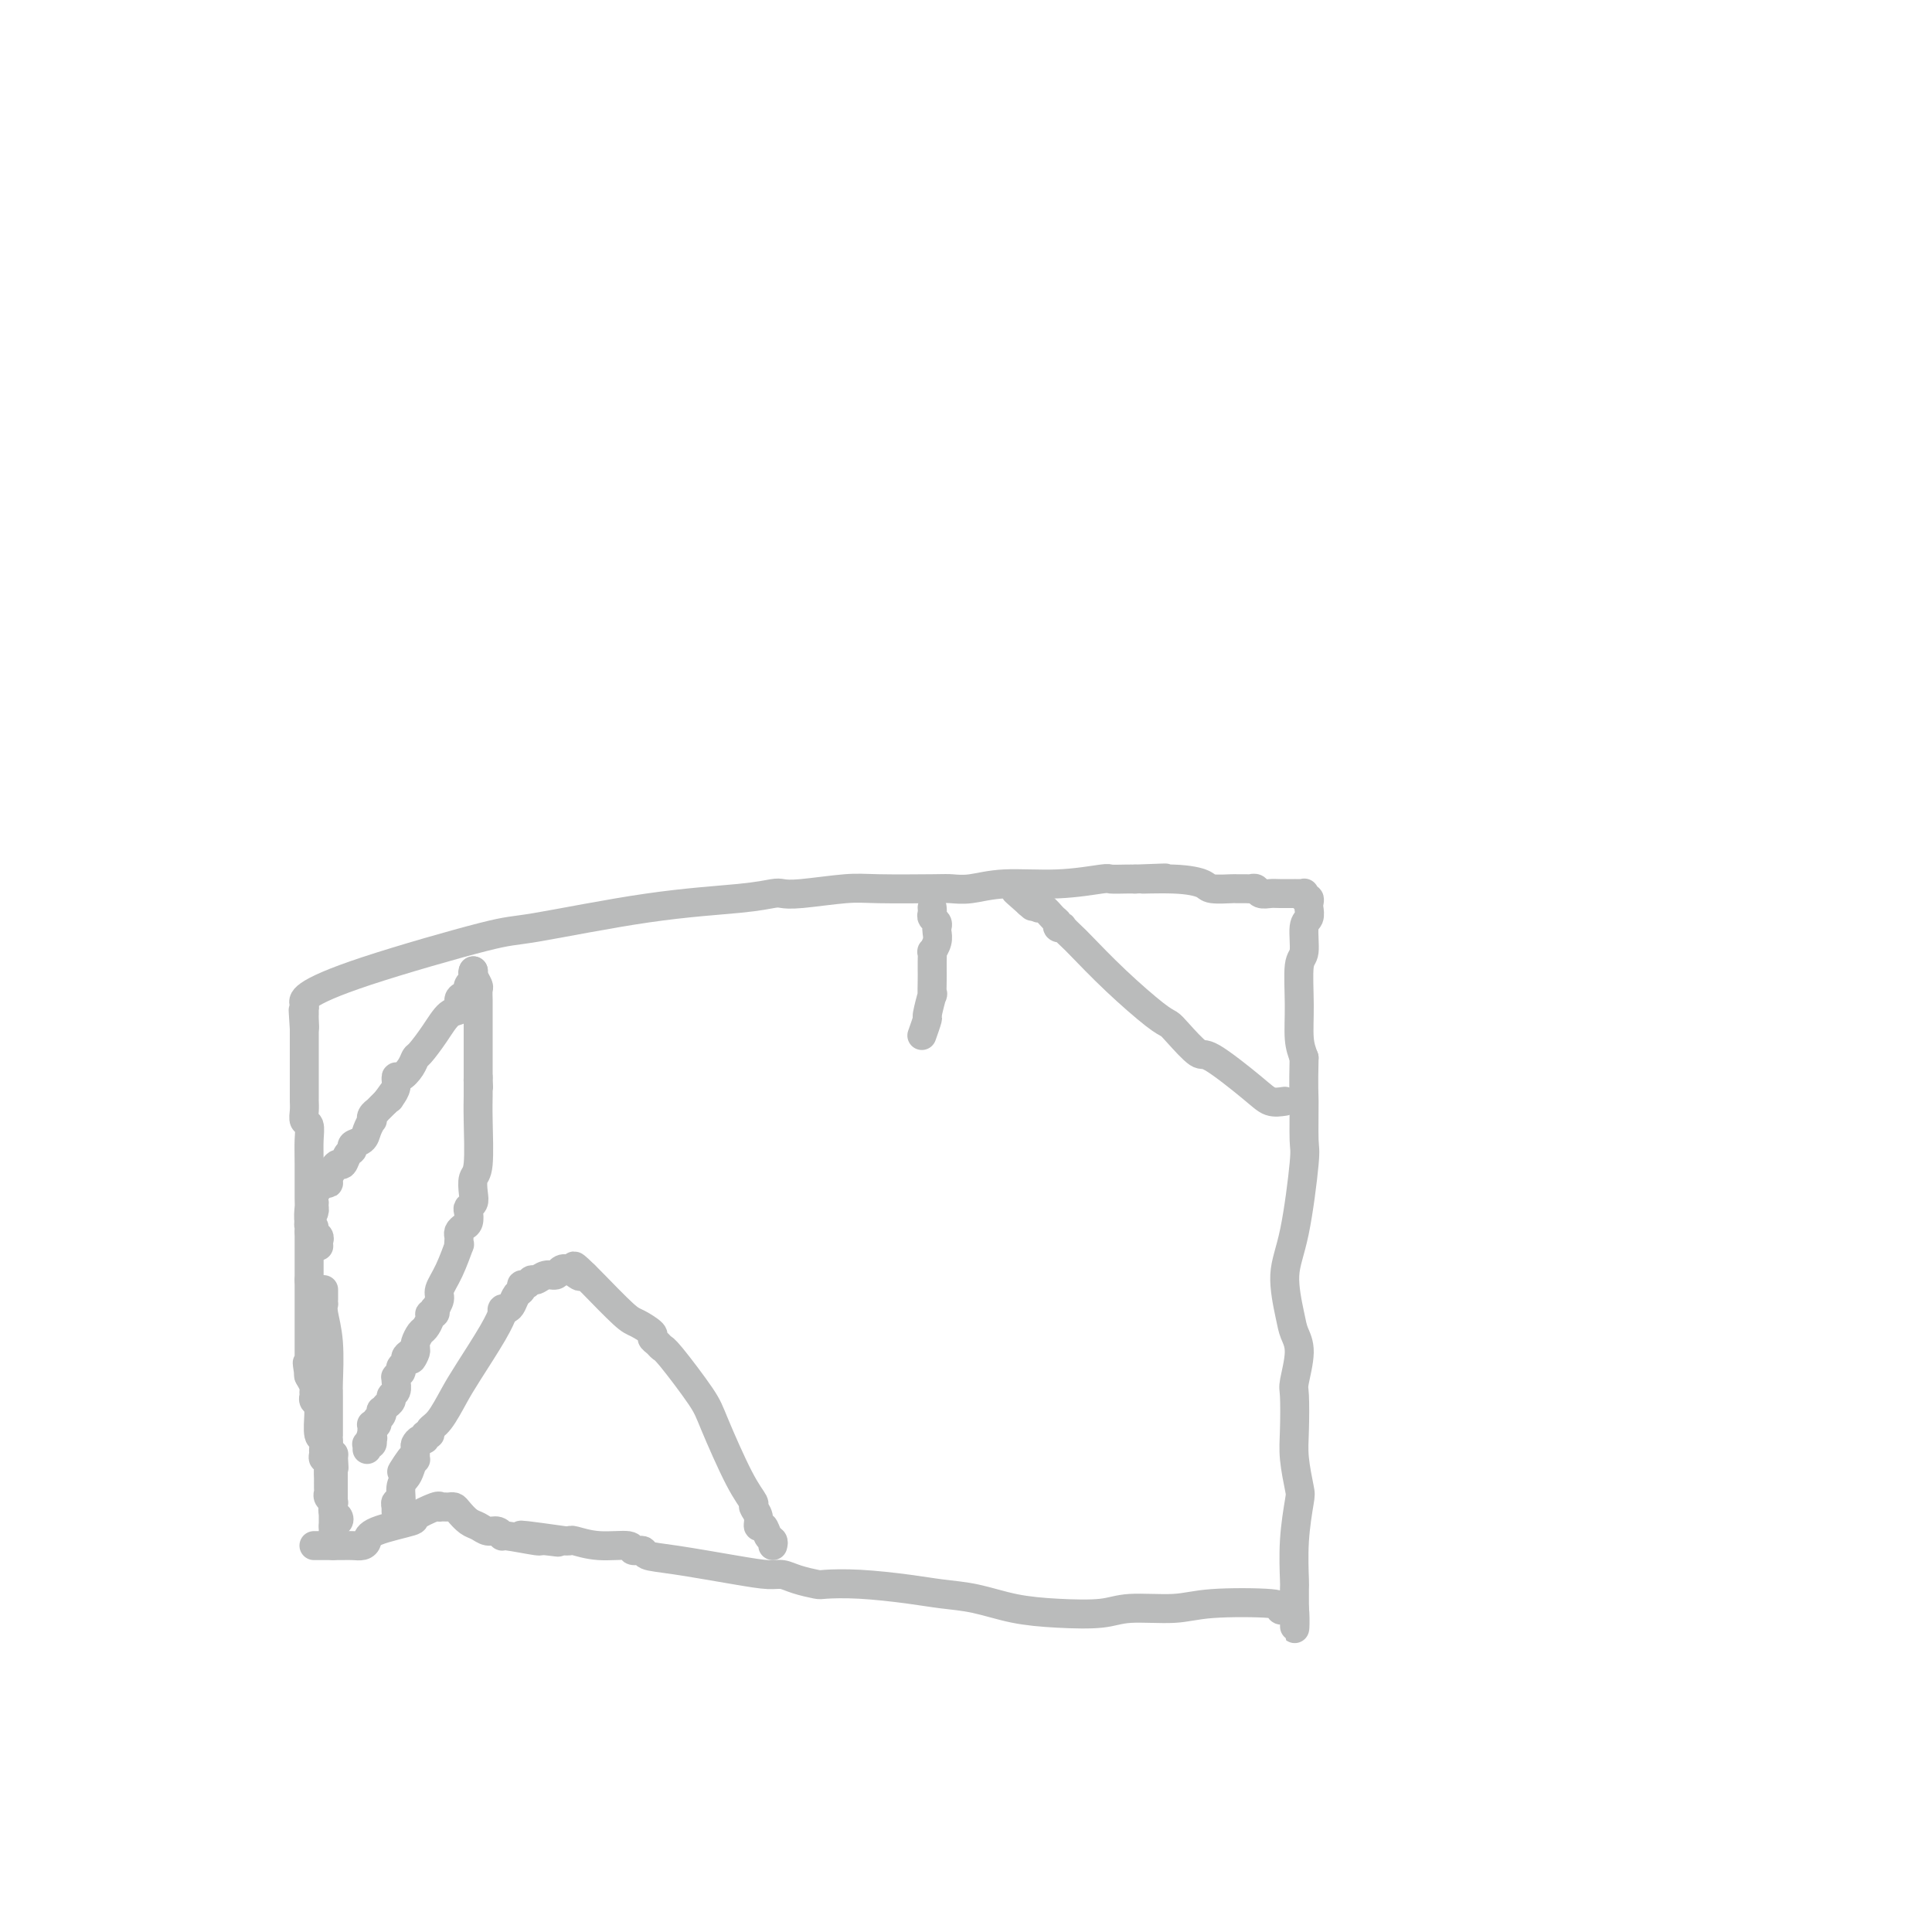 <svg viewBox='0 0 400 400' version='1.1' xmlns='http://www.w3.org/2000/svg' xmlns:xlink='http://www.w3.org/1999/xlink'><g fill='none' stroke='#BABBBB' stroke-width='6' stroke-linecap='round' stroke-linejoin='round'><path d='M64,255c0.000,0.000 0.100,0.100 0.1,0.1'/><path d='M66,258c-0.033,-0.332 -0.065,-0.664 0,-1c0.065,-0.336 0.228,-0.675 0,-1c-0.228,-0.325 -0.846,-0.635 -1,-1c-0.154,-0.365 0.155,-0.785 0,-1c-0.155,-0.215 -0.774,-0.224 -1,-1c-0.226,-0.776 -0.060,-2.320 0,-3c0.060,-0.680 0.012,-0.496 0,-2c-0.012,-1.504 0.011,-4.696 0,-7c-0.011,-2.304 -0.055,-3.721 0,-5c0.055,-1.279 0.211,-2.422 0,-3c-0.211,-0.578 -0.789,-0.593 -1,-1c-0.211,-0.407 -0.057,-1.206 0,-2c0.057,-0.794 0.015,-1.583 0,-2c-0.015,-0.417 -0.004,-0.461 0,-1c0.004,-0.539 0.001,-1.574 0,-3c-0.001,-1.426 -0.000,-3.243 0,-4c0.000,-0.757 0.000,-0.455 0,-1c-0.000,-0.545 -0.000,-1.936 0,-3c0.000,-1.064 0.000,-1.801 0,-2c-0.000,-0.199 -0.000,0.139 0,0c0.000,-0.139 0.000,-0.754 0,-1c-0.000,-0.246 -0.000,-0.123 0,0'/><path d='M63,213c-0.464,-7.144 -0.124,-2.503 0,-1c0.124,1.503 0.033,-0.132 0,-1c-0.033,-0.868 -0.009,-0.968 0,-1c0.009,-0.032 0.002,0.006 0,0c-0.002,-0.006 -0.001,-0.054 0,0c0.001,0.054 -0.000,0.211 0,0c0.000,-0.211 0.001,-0.791 0,-1c-0.001,-0.209 -0.002,-0.046 0,0c0.002,0.046 0.009,-0.024 0,0c-0.009,0.024 -0.034,0.143 0,0c0.034,-0.143 0.129,-0.546 0,-1c-0.129,-0.454 -0.480,-0.958 1,-2c1.480,-1.042 4.793,-2.622 12,-5c7.207,-2.378 18.309,-5.555 24,-7c5.691,-1.445 5.972,-1.158 11,-2c5.028,-0.842 14.805,-2.813 23,-4c8.195,-1.187 14.810,-1.590 19,-2c4.190,-0.410 5.954,-0.828 7,-1c1.046,-0.172 1.372,-0.099 2,0c0.628,0.099 1.556,0.222 4,0c2.444,-0.222 6.402,-0.791 9,-1c2.598,-0.209 3.834,-0.060 7,0c3.166,0.060 8.261,0.031 11,0c2.739,-0.031 3.123,-0.065 4,0c0.877,0.065 2.246,0.228 4,0c1.754,-0.228 3.891,-0.846 7,-1c3.109,-0.154 7.189,0.155 11,0c3.811,-0.155 7.351,-0.773 9,-1c1.649,-0.227 1.405,-0.061 2,0c0.595,0.061 2.027,0.017 3,0c0.973,-0.017 1.486,-0.009 2,0'/><path d='M235,182c11.785,-0.452 3.747,-0.083 2,0c-1.747,0.083 2.798,-0.121 6,0c3.202,0.121 5.061,0.568 6,1c0.939,0.432 0.958,0.848 2,1c1.042,0.152 3.105,0.040 4,0c0.895,-0.040 0.620,-0.007 1,0c0.380,0.007 1.415,-0.012 2,0c0.585,0.012 0.722,0.056 1,0c0.278,-0.056 0.699,-0.211 1,0c0.301,0.211 0.482,0.789 1,1c0.518,0.211 1.372,0.057 2,0c0.628,-0.057 1.029,-0.015 2,0c0.971,0.015 2.513,0.004 3,0c0.487,-0.004 -0.080,-0.001 0,0c0.080,0.001 0.806,0.001 1,0c0.194,-0.001 -0.144,-0.001 0,0c0.144,0.001 0.770,0.004 1,0c0.230,-0.004 0.065,-0.016 0,0c-0.065,0.016 -0.032,0.060 0,0c0.032,-0.060 0.061,-0.224 0,0c-0.061,0.224 -0.211,0.837 0,1c0.211,0.163 0.785,-0.125 1,0c0.215,0.125 0.073,0.664 0,1c-0.073,0.336 -0.076,0.469 0,1c0.076,0.531 0.231,1.459 0,2c-0.231,0.541 -0.847,0.697 -1,2c-0.153,1.303 0.158,3.755 0,5c-0.158,1.245 -0.785,1.282 -1,3c-0.215,1.718 -0.020,5.116 0,8c0.020,2.884 -0.137,5.252 0,7c0.137,1.748 0.569,2.874 1,4'/><path d='M270,219c-0.149,6.687 -0.020,6.903 0,9c0.020,2.097 -0.068,6.073 0,8c0.068,1.927 0.294,1.803 0,5c-0.294,3.197 -1.107,9.713 -2,14c-0.893,4.287 -1.865,6.343 -2,9c-0.135,2.657 0.566,5.915 1,8c0.434,2.085 0.600,2.997 1,4c0.400,1.003 1.034,2.096 1,4c-0.034,1.904 -0.738,4.619 -1,6c-0.262,1.381 -0.083,1.429 0,3c0.083,1.571 0.071,4.664 0,7c-0.071,2.336 -0.201,3.916 0,6c0.201,2.084 0.733,4.674 1,6c0.267,1.326 0.268,1.390 0,3c-0.268,1.610 -0.804,4.767 -1,8c-0.196,3.233 -0.053,6.540 0,8c0.053,1.460 0.014,1.071 0,2c-0.014,0.929 -0.004,3.177 0,4c0.004,0.823 0.001,0.221 0,0c-0.001,-0.221 -0.000,-0.059 0,0c0.000,0.059 0.000,0.017 0,0c-0.000,-0.017 -0.000,-0.008 0,0'/><path d='M268,333c-0.053,8.203 0.314,2.211 0,0c-0.314,-2.211 -1.311,-0.641 -2,0c-0.689,0.641 -1.072,0.353 -1,0c0.072,-0.353 0.600,-0.770 -2,-1c-2.600,-0.230 -8.327,-0.271 -12,0c-3.673,0.271 -5.291,0.855 -8,1c-2.709,0.145 -6.508,-0.150 -9,0c-2.492,0.150 -3.677,0.745 -6,1c-2.323,0.255 -5.786,0.171 -9,0c-3.214,-0.171 -6.181,-0.428 -9,-1c-2.819,-0.572 -5.491,-1.460 -8,-2c-2.509,-0.540 -4.855,-0.732 -7,-1c-2.145,-0.268 -4.090,-0.610 -7,-1c-2.910,-0.390 -6.785,-0.826 -10,-1c-3.215,-0.174 -5.768,-0.084 -7,0c-1.232,0.084 -1.141,0.164 -2,0c-0.859,-0.164 -2.668,-0.573 -4,-1c-1.332,-0.427 -2.186,-0.874 -3,-1c-0.814,-0.126 -1.589,0.067 -3,0c-1.411,-0.067 -3.458,-0.395 -7,-1c-3.542,-0.605 -8.580,-1.487 -12,-2c-3.420,-0.513 -5.221,-0.658 -6,-1c-0.779,-0.342 -0.535,-0.880 -1,-1c-0.465,-0.120 -1.641,0.178 -2,0c-0.359,-0.178 0.097,-0.832 -1,-1c-1.097,-0.168 -3.748,0.151 -6,0c-2.252,-0.151 -4.106,-0.771 -5,-1c-0.894,-0.229 -0.827,-0.065 -1,0c-0.173,0.065 -0.587,0.033 -1,0'/><path d='M117,319c-16.406,-2.316 -6.420,-0.605 -3,0c3.420,0.605 0.273,0.106 -1,0c-1.273,-0.106 -0.673,0.183 -2,0c-1.327,-0.183 -4.582,-0.837 -6,-1c-1.418,-0.163 -0.998,0.164 -1,0c-0.002,-0.164 -0.424,-0.821 -1,-1c-0.576,-0.179 -1.306,0.120 -2,0c-0.694,-0.120 -1.352,-0.659 -2,-1c-0.648,-0.341 -1.287,-0.484 -2,-1c-0.713,-0.516 -1.501,-1.406 -2,-2c-0.499,-0.594 -0.708,-0.891 -1,-1c-0.292,-0.109 -0.667,-0.029 -1,0c-0.333,0.029 -0.625,0.006 -1,0c-0.375,-0.006 -0.834,0.005 -1,0c-0.166,-0.005 -0.038,-0.027 0,0c0.038,0.027 -0.014,0.104 0,0c0.014,-0.104 0.096,-0.389 -1,0c-1.096,0.389 -3.368,1.453 -4,2c-0.632,0.547 0.375,0.577 -1,1c-1.375,0.423 -5.132,1.238 -7,2c-1.868,0.762 -1.847,1.472 -2,2c-0.153,0.528 -0.480,0.873 -1,1c-0.520,0.127 -1.234,0.034 -2,0c-0.766,-0.034 -1.586,-0.009 -2,0c-0.414,0.009 -0.423,0.002 -1,0c-0.577,-0.002 -1.723,-0.001 -2,0c-0.277,0.001 0.315,0.000 0,0c-0.315,-0.000 -1.538,-0.000 -2,0c-0.462,0.000 -0.163,0.000 0,0c0.163,-0.000 0.189,-0.000 0,0c-0.189,0.000 -0.595,0.000 -1,0'/><path d='M67,267c-0.001,0.342 -0.001,0.684 0,1c0.001,0.316 0.004,0.608 0,1c-0.004,0.392 -0.015,0.886 0,1c0.015,0.114 0.057,-0.152 0,0c-0.057,0.152 -0.211,0.723 0,2c0.211,1.277 0.789,3.260 1,6c0.211,2.740 0.057,6.236 0,8c-0.057,1.764 -0.015,1.795 0,2c0.015,0.205 0.004,0.584 0,1c-0.004,0.416 -0.001,0.869 0,1c0.001,0.131 0.000,-0.060 0,0c-0.000,0.060 -0.000,0.370 0,1c0.000,0.630 -0.000,1.580 0,2c0.000,0.420 0.000,0.312 0,1c-0.000,0.688 -0.001,2.173 0,3c0.001,0.827 0.004,0.996 0,1c-0.004,0.004 -0.015,-0.156 0,0c0.015,0.156 0.056,0.630 0,1c-0.056,0.370 -0.207,0.638 0,1c0.207,0.362 0.774,0.818 1,1c0.226,0.182 0.113,0.091 0,0'/><path d='M69,301c0.309,5.363 0.083,1.770 0,1c-0.083,-0.770 -0.022,1.283 0,2c0.022,0.717 0.006,0.096 0,0c-0.006,-0.096 -0.002,0.331 0,1c0.002,0.669 0.000,1.581 0,2c-0.000,0.419 -0.000,0.346 0,1c0.000,0.654 0.000,2.035 0,3c-0.000,0.965 -0.000,1.513 0,2c0.000,0.487 0.000,0.914 0,1c-0.000,0.086 -0.000,-0.169 0,0c0.000,0.169 0.000,0.763 0,1c-0.000,0.237 -0.000,0.116 0,0c0.000,-0.116 0.000,-0.227 0,0c-0.000,0.227 -0.000,0.792 0,1c0.000,0.208 0.000,0.060 0,0c-0.000,-0.060 -0.000,-0.031 0,0c0.000,0.031 0.000,0.064 0,0c-0.000,-0.064 -0.000,-0.224 0,0c0.000,0.224 0.000,0.830 0,1c-0.000,0.170 -0.000,-0.098 0,0c0.000,0.098 0.000,0.562 0,1c-0.000,0.438 -0.000,0.848 0,1c0.000,0.152 0.000,0.044 0,0c-0.000,-0.044 0.000,-0.025 0,0c0.000,0.025 0.000,0.056 0,0c0.000,-0.056 0.000,-0.199 0,0c0.000,0.199 0.000,0.741 0,1c0.000,0.259 0.000,0.234 0,0c0.000,-0.234 0.000,-0.678 0,-1c0.000,-0.322 0.000,-0.520 0,-1c0.000,-0.480 0.000,-1.240 0,-2'/><path d='M69,316c0.210,-0.797 0.736,-0.788 1,-1c0.264,-0.212 0.267,-0.644 0,-1c-0.267,-0.356 -0.803,-0.635 -1,-1c-0.197,-0.365 -0.053,-0.816 0,-1c0.053,-0.184 0.015,-0.101 0,0c-0.015,0.101 -0.008,0.220 0,0c0.008,-0.220 0.016,-0.780 0,-1c-0.016,-0.220 -0.057,-0.100 0,0c0.057,0.100 0.211,0.181 0,0c-0.211,-0.181 -0.789,-0.622 -1,-1c-0.211,-0.378 -0.057,-0.692 0,-1c0.057,-0.308 0.015,-0.610 0,-1c-0.015,-0.390 -0.003,-0.869 0,-1c0.003,-0.131 -0.003,0.085 0,0c0.003,-0.085 0.015,-0.471 0,-1c-0.015,-0.529 -0.057,-1.201 0,-2c0.057,-0.799 0.212,-1.724 0,-2c-0.212,-0.276 -0.793,0.098 -1,0c-0.207,-0.098 -0.041,-0.667 0,-1c0.041,-0.333 -0.042,-0.428 0,-1c0.042,-0.572 0.208,-1.620 0,-2c-0.208,-0.380 -0.792,-0.091 -1,-1c-0.208,-0.909 -0.042,-3.017 0,-4c0.042,-0.983 -0.042,-0.841 0,-1c0.042,-0.159 0.208,-0.619 0,-1c-0.208,-0.381 -0.792,-0.684 -1,-1c-0.208,-0.316 -0.042,-0.645 0,-1c0.042,-0.355 -0.040,-0.734 0,-1c0.040,-0.266 0.203,-0.418 0,-1c-0.203,-0.582 -0.772,-1.595 -1,-2c-0.228,-0.405 -0.114,-0.203 0,0'/><path d='M64,285c-0.774,-5.030 -0.207,-2.106 0,-1c0.207,1.106 0.056,0.395 0,0c-0.056,-0.395 -0.015,-0.473 0,-1c0.015,-0.527 0.004,-1.504 0,-2c-0.004,-0.496 -0.001,-0.511 0,-1c0.001,-0.489 0.000,-1.454 0,-2c-0.000,-0.546 -0.000,-0.675 0,-1c0.000,-0.325 0.000,-0.848 0,-1c-0.000,-0.152 -0.000,0.065 0,0c0.000,-0.065 0.000,-0.414 0,-1c-0.000,-0.586 -0.000,-1.410 0,-2c0.000,-0.590 0.000,-0.947 0,-1c-0.000,-0.053 -0.000,0.197 0,0c0.000,-0.197 0.000,-0.840 0,-1c-0.000,-0.160 -0.000,0.165 0,0c0.000,-0.165 0.000,-0.818 0,-1c-0.000,-0.182 -0.000,0.109 0,0c0.000,-0.109 0.000,-0.617 0,-1c-0.000,-0.383 -0.000,-0.642 0,-1c0.000,-0.358 0.000,-0.814 0,-1c-0.000,-0.186 -0.000,-0.103 0,0c0.000,0.103 0.000,0.225 0,0c-0.000,-0.225 -0.000,-0.796 0,-1c0.000,-0.204 0.000,-0.041 0,0c-0.000,0.041 -0.000,-0.041 0,0c0.000,0.041 0.000,0.203 0,0c-0.000,-0.203 -0.000,-0.772 0,-1c0.000,-0.228 0.000,-0.114 0,0'/><path d='M64,265c-0.000,-0.022 -0.000,-0.044 0,0c0.000,0.044 0.000,0.153 0,0c-0.000,-0.153 -0.000,-0.567 0,-1c0.000,-0.433 0.000,-0.885 0,-1c-0.000,-0.115 -0.000,0.106 0,0c0.000,-0.106 0.000,-0.540 0,-1c-0.000,-0.460 -0.000,-0.946 0,-1c0.000,-0.054 0.000,0.323 0,0c-0.000,-0.323 -0.000,-1.347 0,-2c0.000,-0.653 0.000,-0.935 0,-1c-0.000,-0.065 -0.001,0.086 0,0c0.001,-0.086 0.004,-0.408 0,-1c-0.004,-0.592 -0.015,-1.455 0,-2c0.015,-0.545 0.057,-0.773 0,-1c-0.057,-0.227 -0.211,-0.453 0,-1c0.211,-0.547 0.789,-1.414 1,-2c0.211,-0.586 0.057,-0.889 0,-1c-0.057,-0.111 -0.015,-0.030 0,0c0.015,0.030 0.004,0.008 0,0c-0.004,-0.008 -0.001,-0.002 0,0c0.001,0.002 0.000,0.001 0,0c-0.000,-0.001 -0.000,-0.000 0,0c0.000,0.000 0.000,0.000 0,0'/><path d='M65,250c0.155,-2.260 0.041,-0.408 0,0c-0.041,0.408 -0.011,-0.626 0,-1c0.011,-0.374 0.003,-0.086 0,0c-0.003,0.086 -0.001,-0.030 0,0c0.001,0.030 0.000,0.205 0,0c-0.000,-0.205 -0.000,-0.791 0,-1c0.000,-0.209 0.000,-0.042 0,0c-0.000,0.042 -0.001,-0.041 0,0c0.001,0.041 0.003,0.204 0,0c-0.003,-0.204 -0.012,-0.777 0,-1c0.012,-0.223 0.046,-0.098 0,0c-0.046,0.098 -0.171,0.168 0,0c0.171,-0.168 0.637,-0.573 1,-1c0.363,-0.427 0.622,-0.875 1,-1c0.378,-0.125 0.875,0.073 1,0c0.125,-0.073 -0.122,-0.419 0,-1c0.122,-0.581 0.611,-1.398 1,-2c0.389,-0.602 0.677,-0.987 1,-1c0.323,-0.013 0.682,0.348 1,0c0.318,-0.348 0.596,-1.405 1,-2c0.404,-0.595 0.935,-0.727 1,-1c0.065,-0.273 -0.336,-0.685 0,-1c0.336,-0.315 1.410,-0.532 2,-1c0.590,-0.468 0.698,-1.187 1,-2c0.302,-0.813 0.798,-1.720 1,-2c0.202,-0.280 0.110,0.066 0,0c-0.110,-0.066 -0.237,-0.542 0,-1c0.237,-0.458 0.837,-0.896 1,-1c0.163,-0.104 -0.110,0.126 0,0c0.110,-0.126 0.603,-0.607 1,-1c0.397,-0.393 0.699,-0.696 1,-1'/><path d='M80,228c2.564,-3.653 1.474,-1.786 1,-1c-0.474,0.786 -0.330,0.492 0,0c0.330,-0.492 0.848,-1.183 1,-2c0.152,-0.817 -0.063,-1.761 0,-2c0.063,-0.239 0.404,0.226 1,0c0.596,-0.226 1.447,-1.143 2,-2c0.553,-0.857 0.807,-1.653 1,-2c0.193,-0.347 0.324,-0.243 1,-1c0.676,-0.757 1.897,-2.373 3,-4c1.103,-1.627 2.089,-3.263 3,-4c0.911,-0.737 1.747,-0.575 2,-1c0.253,-0.425 -0.077,-1.437 0,-2c0.077,-0.563 0.560,-0.676 1,-1c0.440,-0.324 0.836,-0.857 1,-1c0.164,-0.143 0.097,0.105 0,0c-0.097,-0.105 -0.222,-0.563 0,-1c0.222,-0.437 0.792,-0.853 1,-1c0.208,-0.147 0.056,-0.025 0,0c-0.056,0.025 -0.015,-0.046 0,0c0.015,0.046 0.004,0.209 0,0c-0.004,-0.209 -0.001,-0.792 0,-1c0.001,-0.208 0.000,-0.042 0,0c-0.000,0.042 -0.000,-0.040 0,0c0.000,0.040 0.000,0.203 0,0c-0.000,-0.203 -0.000,-0.772 0,-1c0.000,-0.228 0.000,-0.114 0,0'/><path d='M98,201c-0.113,0.212 -0.226,0.424 0,1c0.226,0.576 0.793,1.517 1,2c0.207,0.483 0.056,0.510 0,1c-0.056,0.490 -0.015,1.444 0,2c0.015,0.556 0.004,0.712 0,1c-0.004,0.288 -0.001,0.706 0,1c0.001,0.294 0.000,0.464 0,1c-0.000,0.536 -0.000,1.439 0,2c0.000,0.561 0.000,0.779 0,2c-0.000,1.221 -0.000,3.444 0,5c0.000,1.556 0.000,2.445 0,3c-0.000,0.555 -0.000,0.778 0,1'/><path d='M99,223c0.155,3.661 0.041,1.815 0,1c-0.041,-0.815 -0.010,-0.597 0,0c0.010,0.597 -0.001,1.573 0,2c0.001,0.427 0.014,0.306 0,1c-0.014,0.694 -0.055,2.203 0,5c0.055,2.797 0.207,6.882 0,9c-0.207,2.118 -0.774,2.268 -1,3c-0.226,0.732 -0.112,2.045 0,3c0.112,0.955 0.224,1.551 0,2c-0.224,0.449 -0.782,0.750 -1,1c-0.218,0.250 -0.097,0.448 0,1c0.097,0.552 0.170,1.457 0,2c-0.170,0.543 -0.582,0.725 -1,1c-0.418,0.275 -0.843,0.644 -1,1c-0.157,0.356 -0.048,0.699 0,1c0.048,0.301 0.033,0.560 0,1c-0.033,0.440 -0.085,1.062 0,1c0.085,-0.062 0.306,-0.807 0,0c-0.306,0.807 -1.140,3.168 -2,5c-0.860,1.832 -1.746,3.136 -2,4c-0.254,0.864 0.124,1.289 0,2c-0.124,0.711 -0.750,1.709 -1,2c-0.250,0.291 -0.122,-0.125 0,0c0.122,0.125 0.240,0.792 0,1c-0.240,0.208 -0.839,-0.043 -1,0c-0.161,0.043 0.114,0.379 0,1c-0.114,0.621 -0.619,1.525 -1,2c-0.381,0.475 -0.638,0.519 -1,1c-0.362,0.481 -0.828,1.399 -1,2c-0.172,0.601 -0.049,0.886 0,1c0.049,0.114 0.025,0.057 0,0'/><path d='M86,279c-1.658,4.261 -0.305,1.915 0,1c0.305,-0.915 -0.440,-0.399 -1,0c-0.560,0.399 -0.935,0.682 -1,1c-0.065,0.318 0.180,0.673 0,1c-0.180,0.327 -0.784,0.627 -1,1c-0.216,0.373 -0.044,0.818 0,1c0.044,0.182 -0.041,0.101 0,0c0.041,-0.101 0.207,-0.223 0,0c-0.207,0.223 -0.787,0.791 -1,1c-0.213,0.209 -0.057,0.058 0,0c0.057,-0.058 0.016,-0.023 0,0c-0.016,0.023 -0.008,0.034 0,0c0.008,-0.034 0.017,-0.111 0,0c-0.017,0.111 -0.061,0.412 0,1c0.061,0.588 0.226,1.464 0,2c-0.226,0.536 -0.844,0.731 -1,1c-0.156,0.269 0.151,0.612 0,1c-0.151,0.388 -0.759,0.821 -1,1c-0.241,0.179 -0.116,0.103 0,0c0.116,-0.103 0.224,-0.234 0,0c-0.224,0.234 -0.778,0.834 -1,1c-0.222,0.166 -0.112,-0.100 0,0c0.112,0.100 0.227,0.566 0,1c-0.227,0.434 -0.797,0.834 -1,1c-0.203,0.166 -0.040,0.096 0,0c0.040,-0.096 -0.042,-0.219 0,0c0.042,0.219 0.207,0.780 0,1c-0.207,0.220 -0.788,0.100 -1,0c-0.212,-0.100 -0.057,-0.181 0,0c0.057,0.181 0.016,0.623 0,1c-0.016,0.377 -0.008,0.688 0,1'/><path d='M77,297c-1.393,3.007 -0.377,1.524 0,1c0.377,-0.524 0.115,-0.087 0,0c-0.115,0.087 -0.083,-0.174 0,0c0.083,0.174 0.219,0.782 0,1c-0.219,0.218 -0.791,0.044 -1,0c-0.209,-0.044 -0.056,0.041 0,0c0.056,-0.041 0.015,-0.207 0,0c-0.015,0.207 -0.004,0.787 0,1c0.004,0.213 0.001,0.057 0,0c-0.001,-0.057 -0.000,-0.016 0,0c0.000,0.016 0.000,0.008 0,0'/><path d='M160,320c0.092,-0.373 0.183,-0.747 0,-1c-0.183,-0.253 -0.642,-0.387 -1,-1c-0.358,-0.613 -0.616,-1.707 -1,-2c-0.384,-0.293 -0.894,0.214 -1,0c-0.106,-0.214 0.193,-1.149 0,-2c-0.193,-0.851 -0.877,-1.619 -1,-2c-0.123,-0.381 0.314,-0.375 0,-1c-0.314,-0.625 -1.380,-1.879 -3,-5c-1.620,-3.121 -3.796,-8.107 -5,-11c-1.204,-2.893 -1.437,-3.693 -3,-6c-1.563,-2.307 -4.455,-6.123 -6,-8c-1.545,-1.877 -1.744,-1.816 -2,-2c-0.256,-0.184 -0.568,-0.611 -1,-1c-0.432,-0.389 -0.984,-0.738 -1,-1c-0.016,-0.262 0.503,-0.438 0,-1c-0.503,-0.562 -2.030,-1.510 -3,-2c-0.970,-0.490 -1.384,-0.523 -3,-2c-1.616,-1.477 -4.435,-4.398 -6,-6c-1.565,-1.602 -1.876,-1.886 -2,-2c-0.124,-0.114 -0.062,-0.057 0,0'/><path d='M121,264c-3.848,-3.812 -1.468,-0.840 -1,0c0.468,0.840 -0.978,-0.450 -2,-1c-1.022,-0.550 -1.622,-0.359 -2,0c-0.378,0.359 -0.535,0.885 -1,1c-0.465,0.115 -1.239,-0.180 -2,0c-0.761,0.180 -1.510,0.836 -2,1c-0.490,0.164 -0.723,-0.164 -1,0c-0.277,0.164 -0.599,0.821 -1,1c-0.401,0.179 -0.881,-0.120 -1,0c-0.119,0.120 0.122,0.658 0,1c-0.122,0.342 -0.607,0.488 -1,1c-0.393,0.512 -0.694,1.392 -1,2c-0.306,0.608 -0.617,0.945 -1,1c-0.383,0.055 -0.838,-0.174 -1,0c-0.162,0.174 -0.032,0.749 0,1c0.032,0.251 -0.035,0.179 0,0c0.035,-0.179 0.172,-0.465 0,0c-0.172,0.465 -0.653,1.683 -2,4c-1.347,2.317 -3.561,5.735 -5,8c-1.439,2.265 -2.102,3.376 -3,5c-0.898,1.624 -2.030,3.760 -3,5c-0.970,1.240 -1.779,1.585 -2,2c-0.221,0.415 0.147,0.899 0,1c-0.147,0.101 -0.810,-0.181 -1,0c-0.190,0.181 0.092,0.827 0,1c-0.092,0.173 -0.560,-0.125 -1,0c-0.440,0.125 -0.853,0.674 -1,1c-0.147,0.326 -0.029,0.427 0,1c0.029,0.573 -0.031,1.616 0,2c0.031,0.384 0.152,0.110 0,0c-0.152,-0.110 -0.576,-0.055 -1,0'/><path d='M85,302c-3.570,5.475 -0.994,1.163 0,0c0.994,-1.163 0.406,0.822 0,2c-0.406,1.178 -0.631,1.549 -1,2c-0.369,0.451 -0.884,0.981 -1,2c-0.116,1.019 0.165,2.525 0,3c-0.165,0.475 -0.776,-0.083 -1,0c-0.224,0.083 -0.060,0.806 0,1c0.060,0.194 0.016,-0.140 0,0c-0.016,0.140 -0.005,0.754 0,1c0.005,0.246 0.002,0.123 0,0'/><path d='M266,228c-1.041,0.158 -2.082,0.316 -3,0c-0.918,-0.316 -1.712,-1.107 -4,-3c-2.288,-1.893 -6.068,-4.888 -8,-6c-1.932,-1.112 -2.016,-0.342 -3,-1c-0.984,-0.658 -2.870,-2.744 -4,-4c-1.130,-1.256 -1.506,-1.683 -2,-2c-0.494,-0.317 -1.107,-0.523 -3,-2c-1.893,-1.477 -5.066,-4.224 -8,-7c-2.934,-2.776 -5.627,-5.580 -7,-7c-1.373,-1.420 -1.425,-1.456 -2,-2c-0.575,-0.544 -1.673,-1.598 -2,-2c-0.327,-0.402 0.116,-0.154 0,0c-0.116,0.154 -0.792,0.214 -1,0c-0.208,-0.214 0.050,-0.702 0,-1c-0.050,-0.298 -0.409,-0.405 -1,-1c-0.591,-0.595 -1.412,-1.676 -2,-2c-0.588,-0.324 -0.941,0.109 -1,0c-0.059,-0.109 0.177,-0.761 0,-1c-0.177,-0.239 -0.766,-0.064 -1,0c-0.234,0.064 -0.114,0.017 0,0c0.114,-0.017 0.223,-0.005 0,0c-0.223,0.005 -0.778,0.001 -1,0c-0.222,-0.001 -0.111,-0.001 0,0'/><path d='M213,187c-5.415,-4.796 -1.451,-1.285 0,0c1.451,1.285 0.391,0.346 0,0c-0.391,-0.346 -0.112,-0.099 0,0c0.112,0.099 0.056,0.049 0,0'/><path d='M193,188c-0.008,-0.089 -0.016,-0.178 0,0c0.016,0.178 0.057,0.625 0,1c-0.057,0.375 -0.210,0.680 0,1c0.210,0.320 0.785,0.654 1,1c0.215,0.346 0.072,0.704 0,1c-0.072,0.296 -0.072,0.530 0,1c0.072,0.470 0.215,1.178 0,2c-0.215,0.822 -0.790,1.760 -1,2c-0.210,0.240 -0.056,-0.219 0,0c0.056,0.219 0.015,1.115 0,2c-0.015,0.885 -0.003,1.760 0,2c0.003,0.240 -0.003,-0.155 0,0c0.003,0.155 0.016,0.862 0,2c-0.016,1.138 -0.061,2.708 0,3c0.061,0.292 0.226,-0.695 0,0c-0.226,0.695 -0.844,3.073 -1,4c-0.156,0.927 0.150,0.403 0,1c-0.150,0.597 -0.757,2.313 -1,3c-0.243,0.687 -0.121,0.343 0,0'/></g>
</svg>